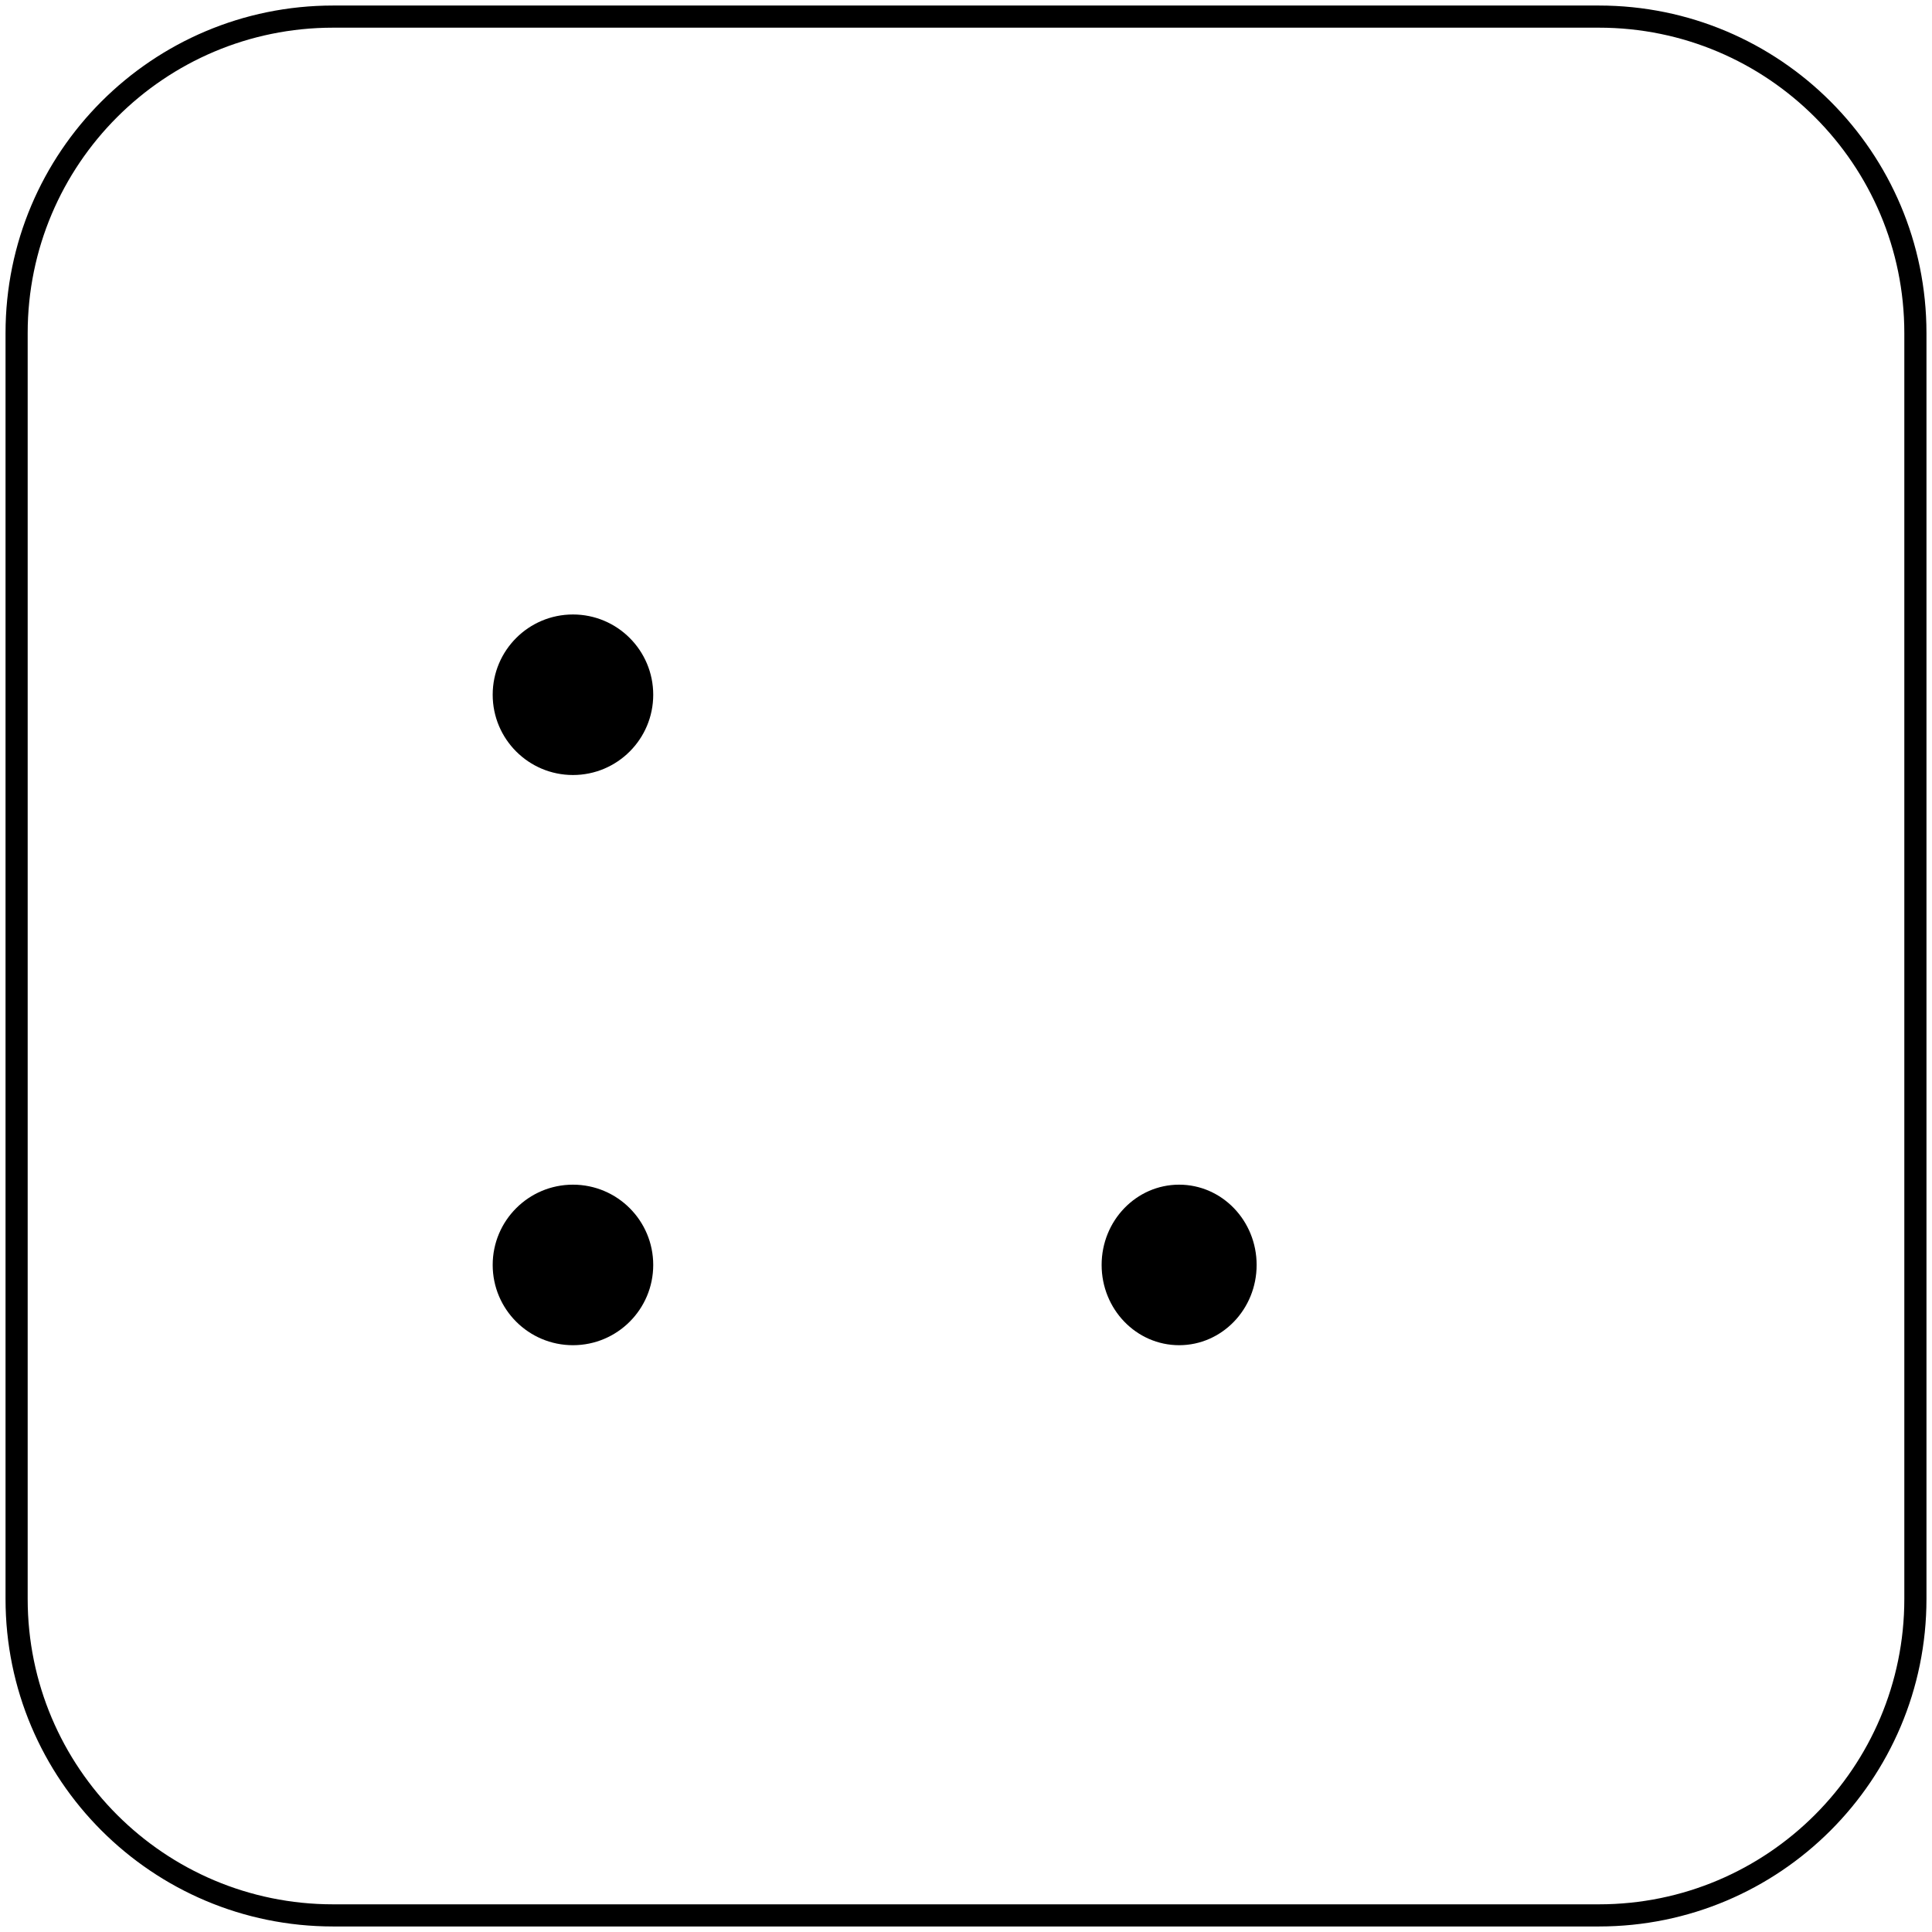 <svg width="349" height="349" xmlns="http://www.w3.org/2000/svg" xmlns:xlink="http://www.w3.org/1999/xlink" overflow="hidden"><g transform="translate(3 3)"><path d="M86 122.5C86 114.492 92.492 108 100.5 108 108.508 108 115 114.492 115 122.5 115 130.508 108.508 137 100.5 137 92.492 137 86 130.508 86 122.5Z" fill-rule="evenodd"/><path d="M196 225.5C196 217.492 202.268 211 210 211 217.732 211 224 217.492 224 225.5 224 233.508 217.732 240 210 240 202.268 240 196 233.508 196 225.5Z" fill-rule="evenodd"/><path d="M86 225.5C86 217.492 92.492 211 100.5 211 108.508 211 115 217.492 115 225.5 115 233.508 108.508 240 100.5 240 92.492 240 86 233.508 86 225.5Z" fill-rule="evenodd"/><path d="M0 57.168C-2.18342e-14 25.595 25.595 0 57.168 0L285.832 0C317.405-1.09171e-14 343 25.595 343 57.168L343 285.832C343 317.405 317.405 343 285.832 343L57.168 343C25.595 343 0 317.405 0 285.832Z" stroke="#000000" stroke-width="4" stroke-miterlimit="8" fill="none" fill-rule="evenodd"/></g></svg>